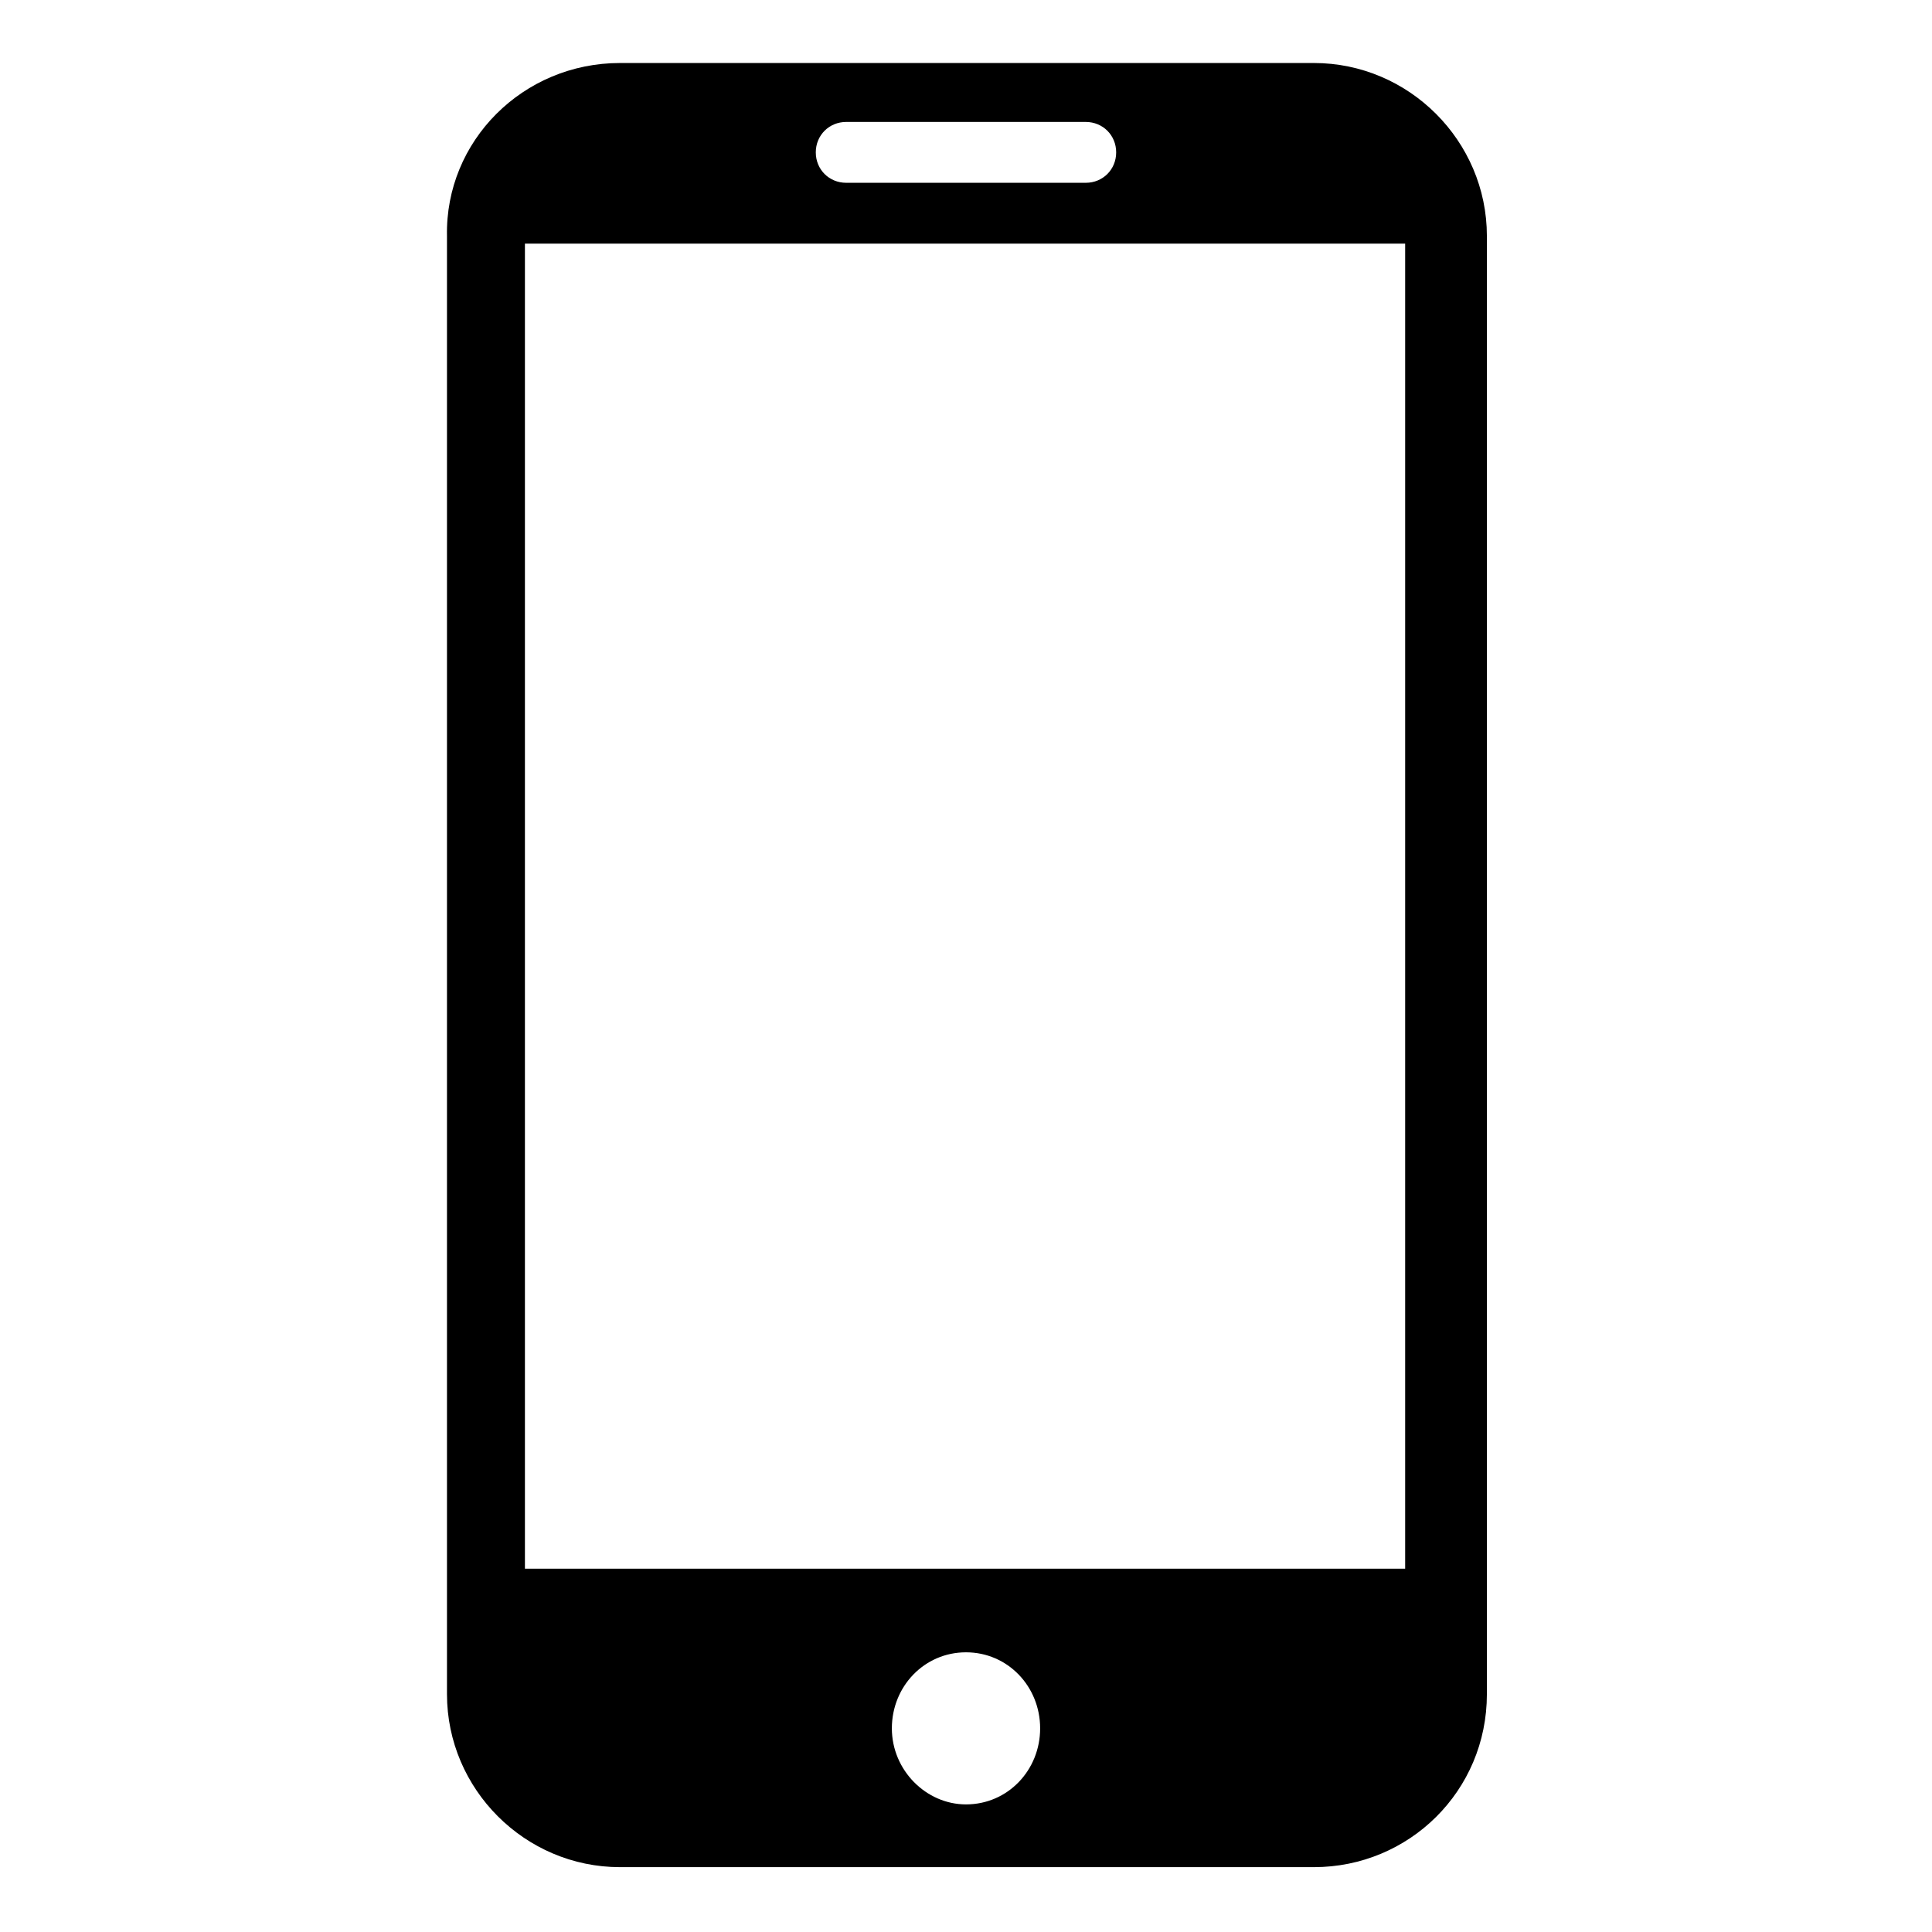 <?xml version="1.0" encoding="UTF-8"?>
<!-- Uploaded to: SVG Repo, www.svgrepo.com, Generator: SVG Repo Mixer Tools -->
<svg fill="#000000" width="800px" height="800px" version="1.1" viewBox="144 144 512 512" xmlns="http://www.w3.org/2000/svg">
 <path d="m400 581.88c-11.082 0-19.648 9.07-19.648 20.152 0 11.082 9.07 20.152 19.648 20.152 11.082 0 19.648-9.07 19.648-20.152 0-11.086-8.566-20.152-19.648-20.152zm-116.89-373.32v351.16h233.27v-351.16zm85.145-32.242c-4.535 0-8.062 3.527-8.062 8.062s3.527 8.062 8.062 8.062h63.48c4.535 0 8.062-3.527 8.062-8.062s-3.527-8.062-8.062-8.062zm-59.953-15.621h183.89c25.191 0 45.848 20.656 45.848 45.848v386.42c0 25.695-20.656 45.848-45.848 45.848h-183.89c-25.191 0-45.848-20.656-45.848-45.848v-386.42c-0.504-25.191 20.152-45.848 45.848-45.848z" fill-rule="evenodd"/>
</svg>